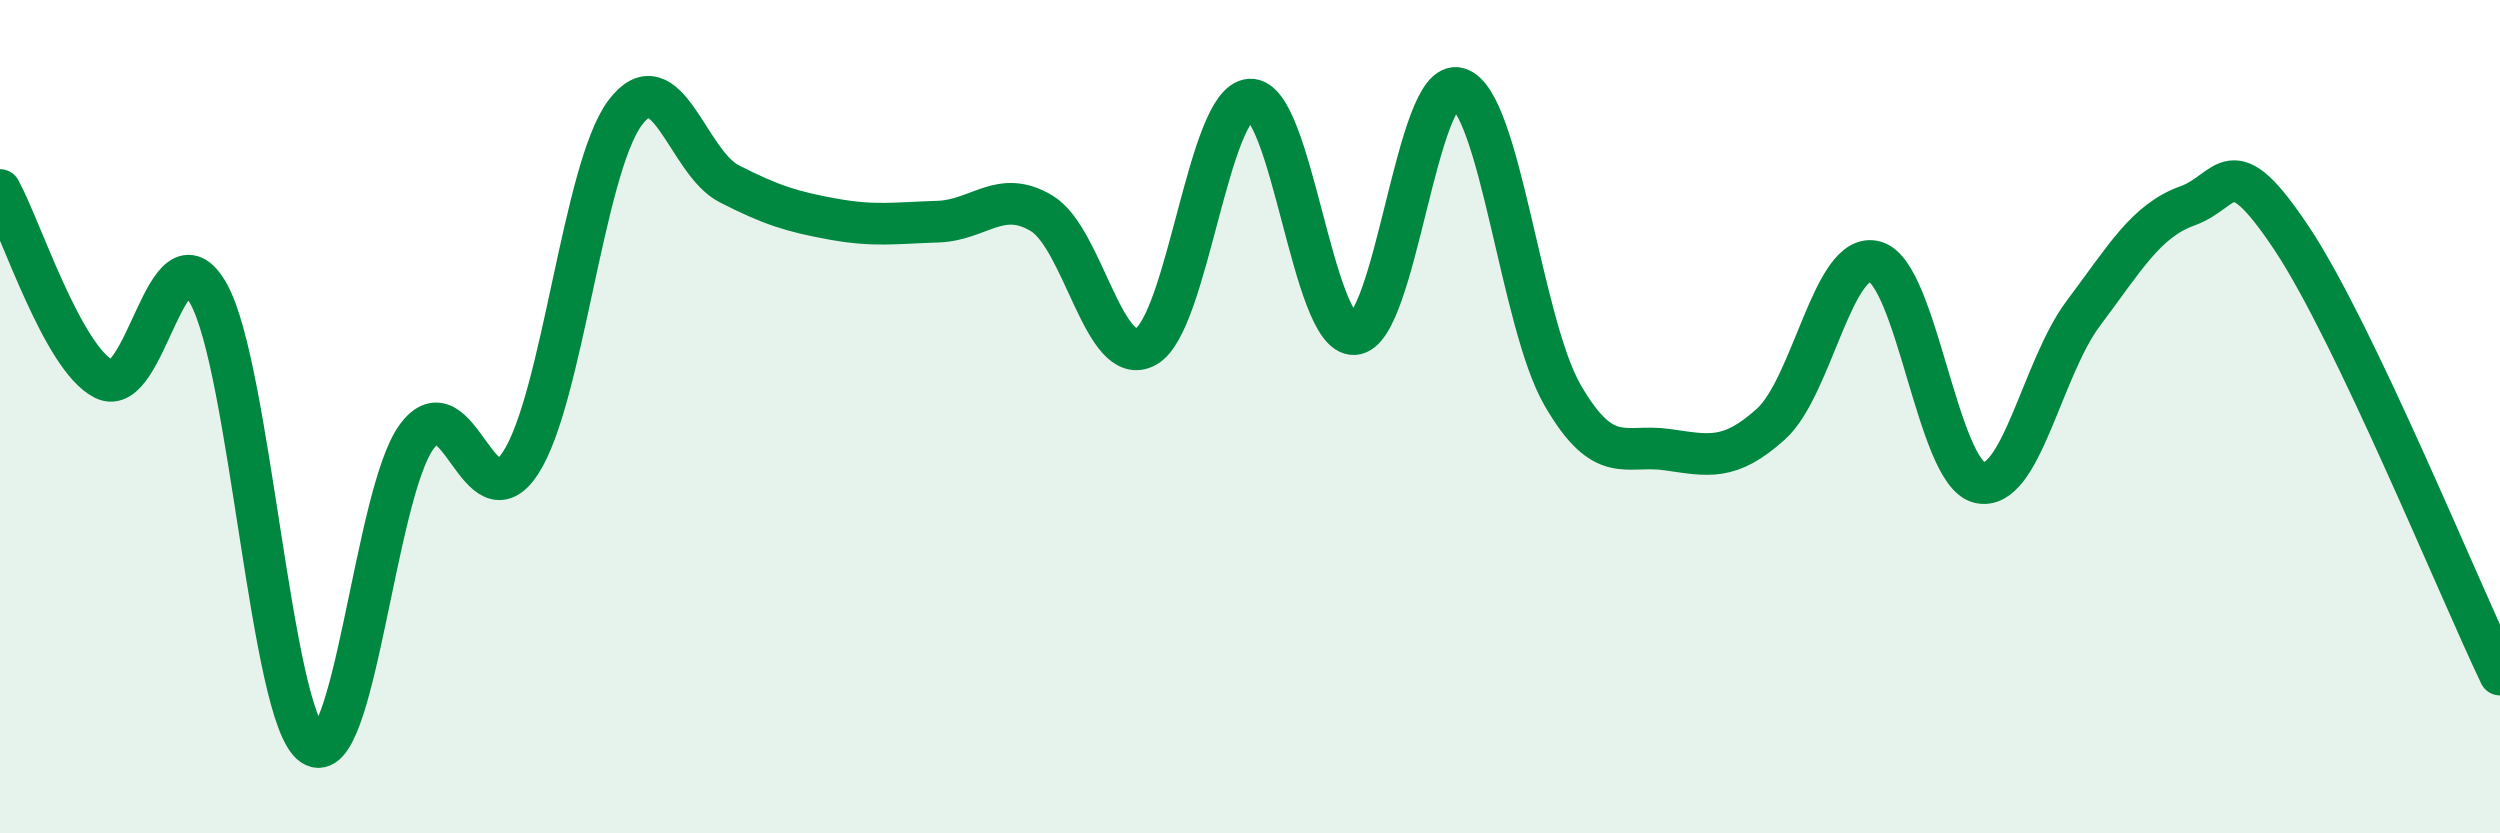
    <svg width="60" height="20" viewBox="0 0 60 20" xmlns="http://www.w3.org/2000/svg">
      <path
        d="M 0,4.56 C 0.5,5.47 1.5,8.6 2.5,9.1 C 3.5,9.6 4,5.28 5,7.04 C 6,8.8 6.5,17.19 7.5,17.88 C 8.5,18.57 9,11.84 10,10.48 C 11,9.12 11.5,12.65 12.5,11.1 C 13.5,9.55 14,4.05 15,2.71 C 16,1.37 16.5,3.9 17.5,4.41 C 18.5,4.92 19,5.08 20,5.26 C 21,5.44 21.5,5.35 22.5,5.32 C 23.5,5.29 24,4.52 25,5.12 C 26,5.72 26.5,8.87 27.5,8.32 C 28.5,7.77 29,2.45 30,2.39 C 31,2.33 31.5,8.07 32.5,8.02 C 33.5,7.97 34,1.83 35,2.12 C 36,2.41 36.5,7.75 37.5,9.48 C 38.5,11.21 39,10.65 40,10.79 C 41,10.93 41.5,11.08 42.5,10.18 C 43.5,9.28 44,6 45,6.28 C 46,6.56 46.5,11.33 47.5,11.58 C 48.5,11.83 49,8.85 50,7.52 C 51,6.19 51.5,5.3 52.5,4.94 C 53.5,4.58 53.5,3.47 55,5.72 C 56.5,7.97 59,14.1 60,16.19L60 20L0 20Z"
        fill="#008740"
        opacity="0.1"
        stroke-linecap="round"
        stroke-linejoin="round"
      />
      <path
        d="M 0,4.56 C 0.5,5.47 1.5,8.6 2.5,9.1 C 3.5,9.6 4,5.28 5,7.04 C 6,8.8 6.5,17.19 7.5,17.88 C 8.5,18.57 9,11.84 10,10.48 C 11,9.12 11.5,12.65 12.5,11.1 C 13.5,9.55 14,4.05 15,2.71 C 16,1.37 16.5,3.9 17.5,4.41 C 18.5,4.92 19,5.08 20,5.26 C 21,5.44 21.5,5.35 22.5,5.32 C 23.5,5.29 24,4.52 25,5.12 C 26,5.72 26.5,8.87 27.5,8.32 C 28.5,7.77 29,2.45 30,2.39 C 31,2.33 31.5,8.07 32.5,8.02 C 33.5,7.97 34,1.83 35,2.12 C 36,2.41 36.5,7.75 37.5,9.48 C 38.5,11.21 39,10.65 40,10.79 C 41,10.93 41.5,11.08 42.5,10.18 C 43.5,9.28 44,6 45,6.28 C 46,6.56 46.5,11.33 47.5,11.58 C 48.5,11.83 49,8.85 50,7.52 C 51,6.19 51.5,5.3 52.5,4.94 C 53.5,4.58 53.5,3.47 55,5.72 C 56.5,7.97 59,14.1 60,16.19"
        stroke="#008740"
        stroke-width="1"
        fill="none"
        stroke-linecap="round"
        stroke-linejoin="round"
      />
    </svg>
  